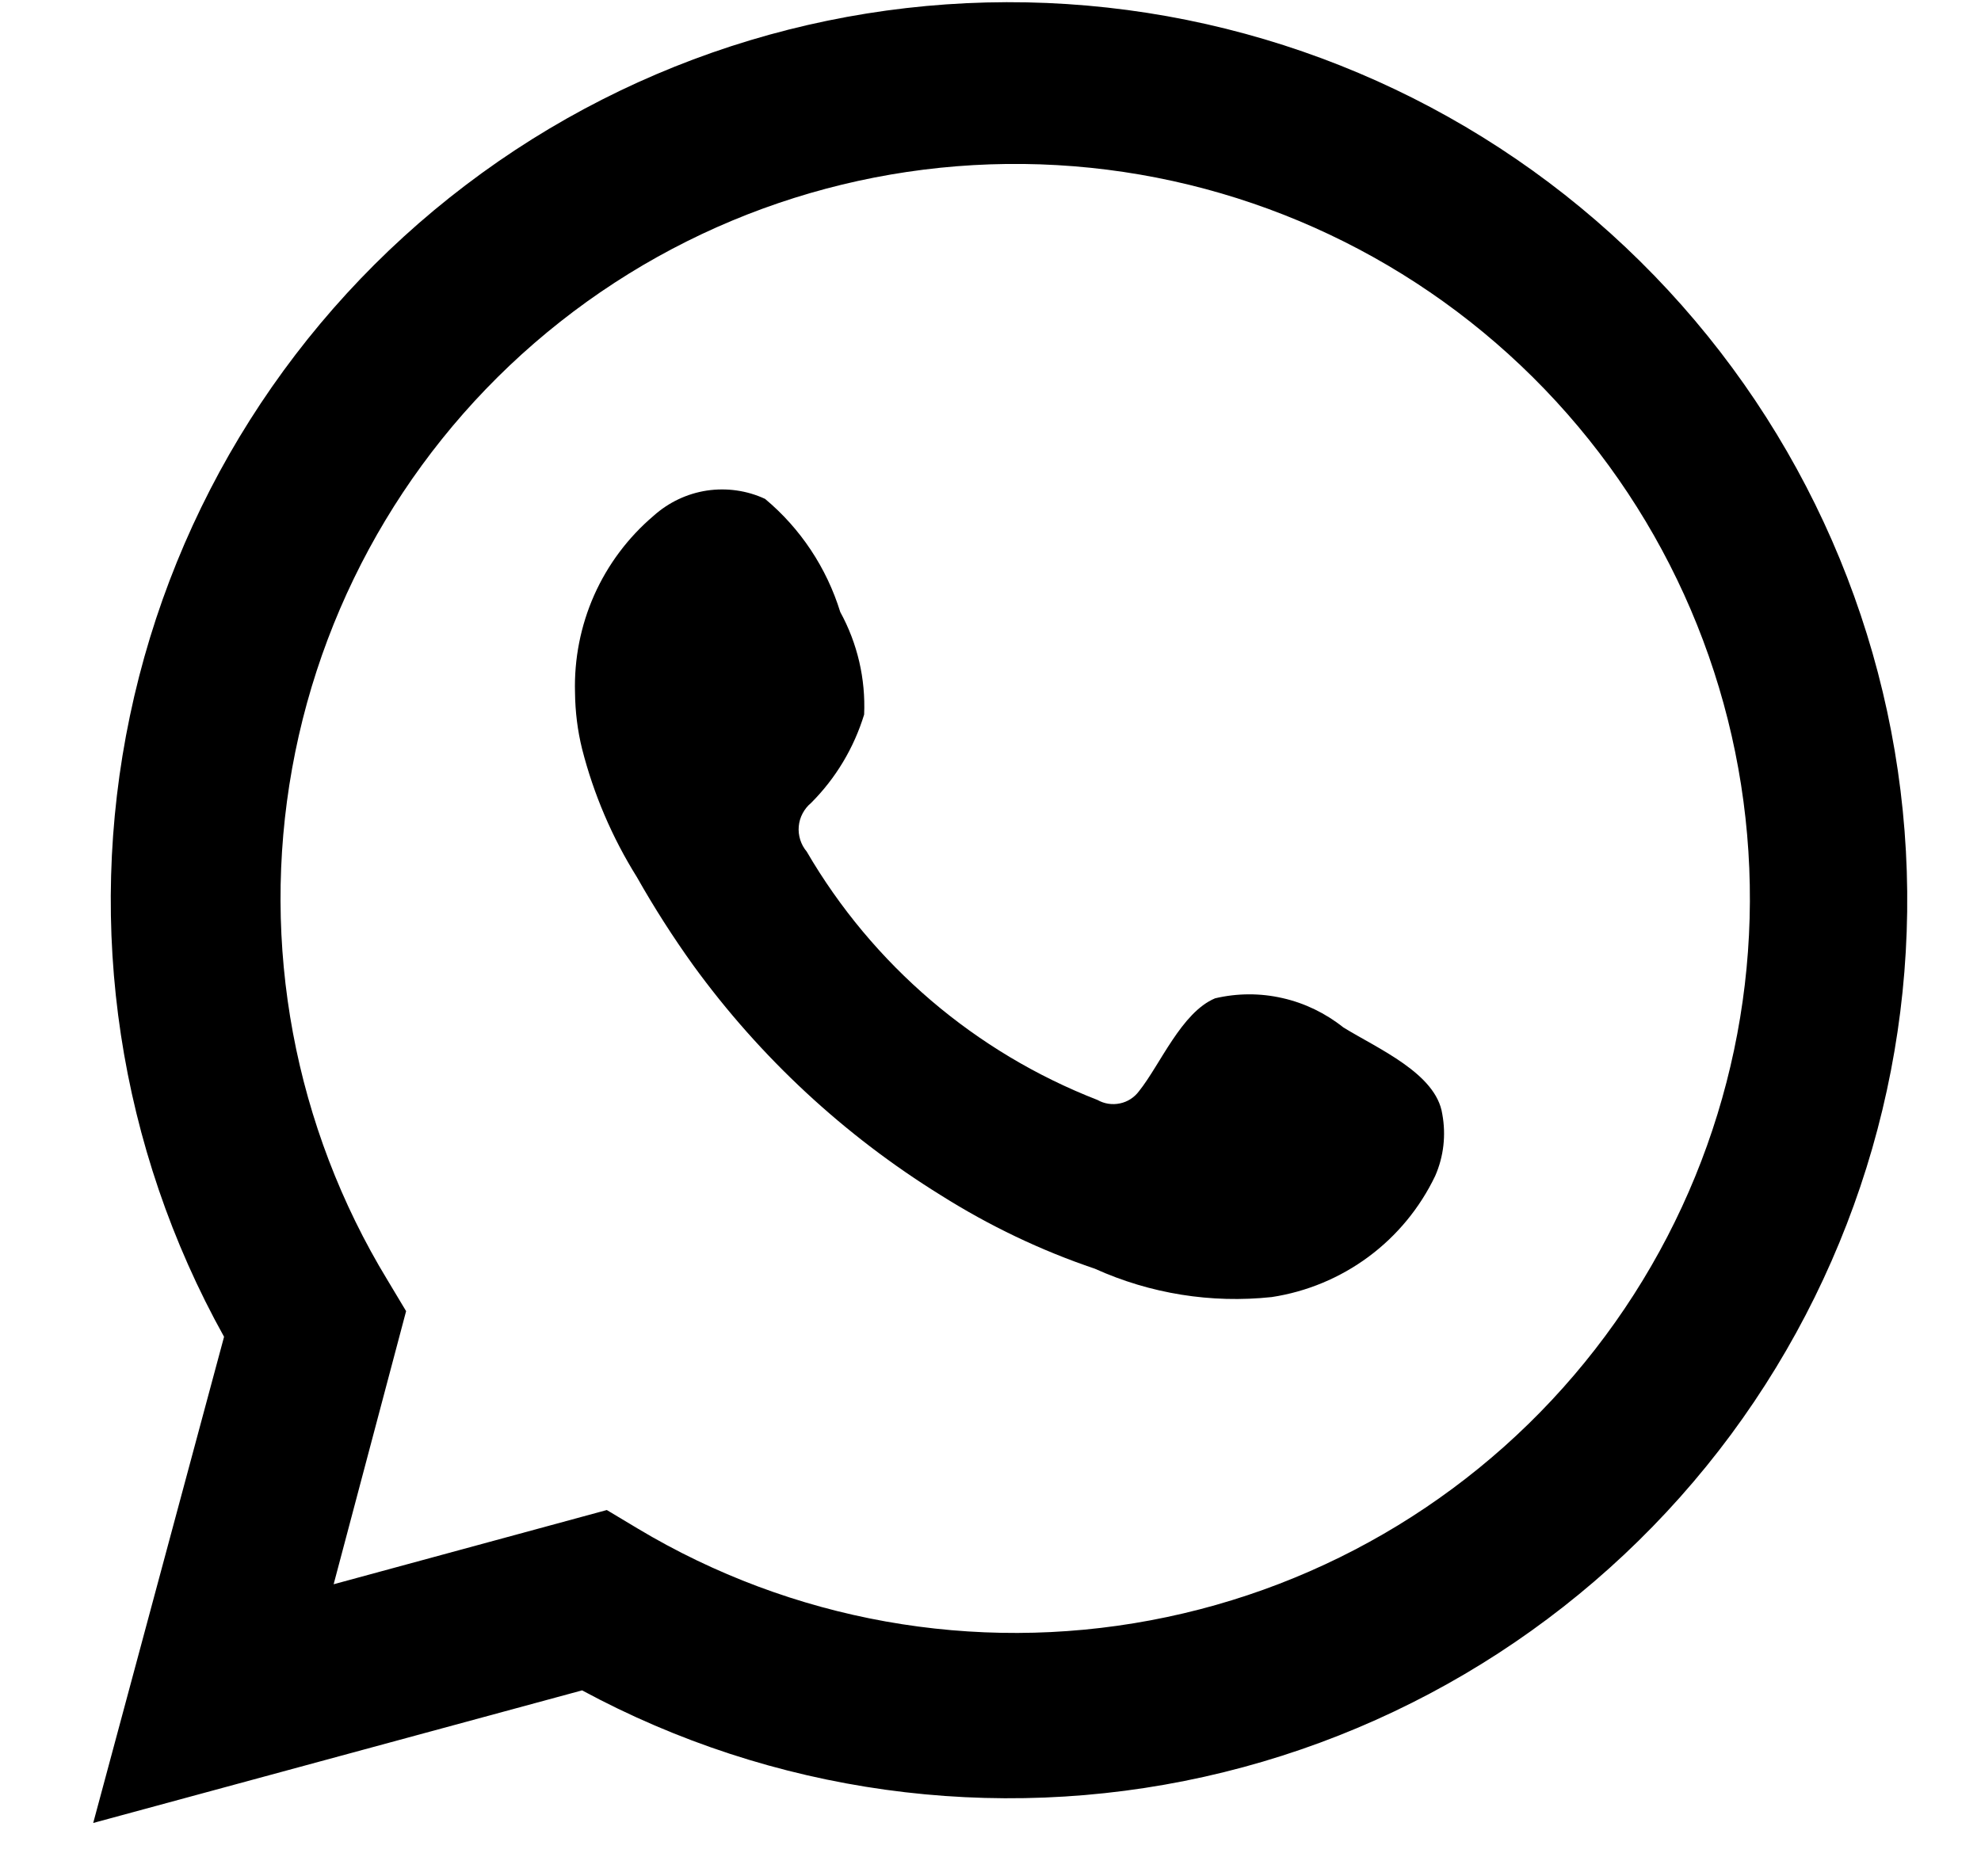 <svg xmlns="http://www.w3.org/2000/svg" width="19" height="18" viewBox="0 0 19 18" fill="none">
  <path d="M0.894 17.488L2.149 12.824C1.141 11.012 0.82 8.897 1.246 6.868C1.671 4.838 2.815 3.03 4.466 1.776C6.117 0.521 8.165 -0.095 10.235 0.039C12.304 0.173 14.256 1.049 15.731 2.507C17.206 3.964 18.107 5.904 18.267 7.972C18.427 10.039 17.835 12.095 16.602 13.762C15.368 15.428 13.574 16.594 11.55 17.045C9.526 17.496 7.407 17.201 5.583 16.216L0.894 17.488ZM5.82 14.486L6.117 14.664C7.594 15.549 9.343 15.862 11.035 15.544C12.727 15.227 14.244 14.302 15.3 12.943C16.357 11.584 16.879 9.885 16.769 8.167C16.659 6.449 15.923 4.831 14.702 3.619C13.48 2.406 11.857 1.682 10.139 1.584C8.42 1.486 6.725 2.02 5.374 3.086C4.022 4.152 3.107 5.676 2.802 7.37C2.497 9.064 2.823 10.811 3.717 12.281L3.895 12.578L3.2 15.198L5.82 14.486Z" fill="currentColor"/>
  <path fill-rule="evenodd" clip-rule="evenodd" d="M12.884 9.856C12.713 9.72 12.514 9.623 12.301 9.575C12.088 9.526 11.867 9.527 11.654 9.577C11.332 9.712 11.128 10.213 10.925 10.467C10.88 10.528 10.815 10.57 10.742 10.585C10.668 10.601 10.591 10.589 10.526 10.552C9.354 10.096 8.37 9.256 7.737 8.169C7.709 8.136 7.688 8.097 7.675 8.056C7.662 8.014 7.657 7.97 7.661 7.927C7.665 7.884 7.677 7.842 7.698 7.803C7.718 7.765 7.746 7.73 7.779 7.703C8.016 7.466 8.19 7.175 8.288 6.855C8.303 6.512 8.224 6.172 8.059 5.871C7.928 5.447 7.678 5.07 7.338 4.786C7.164 4.705 6.97 4.678 6.78 4.706C6.59 4.735 6.413 4.819 6.27 4.947C6.025 5.155 5.83 5.415 5.699 5.709C5.569 6.002 5.506 6.322 5.515 6.643C5.517 6.826 5.539 7.008 5.583 7.185C5.694 7.62 5.871 8.034 6.109 8.415C6.274 8.707 6.455 8.99 6.651 9.263C7.292 10.145 8.099 10.894 9.025 11.467C9.488 11.759 9.983 11.996 10.501 12.171C11.032 12.411 11.617 12.505 12.197 12.443C12.533 12.392 12.852 12.259 13.125 12.057C13.399 11.854 13.618 11.588 13.765 11.281C13.847 11.094 13.87 10.888 13.833 10.687C13.774 10.297 13.214 10.06 12.884 9.856Z" fill="currentColor"/>
</svg>
